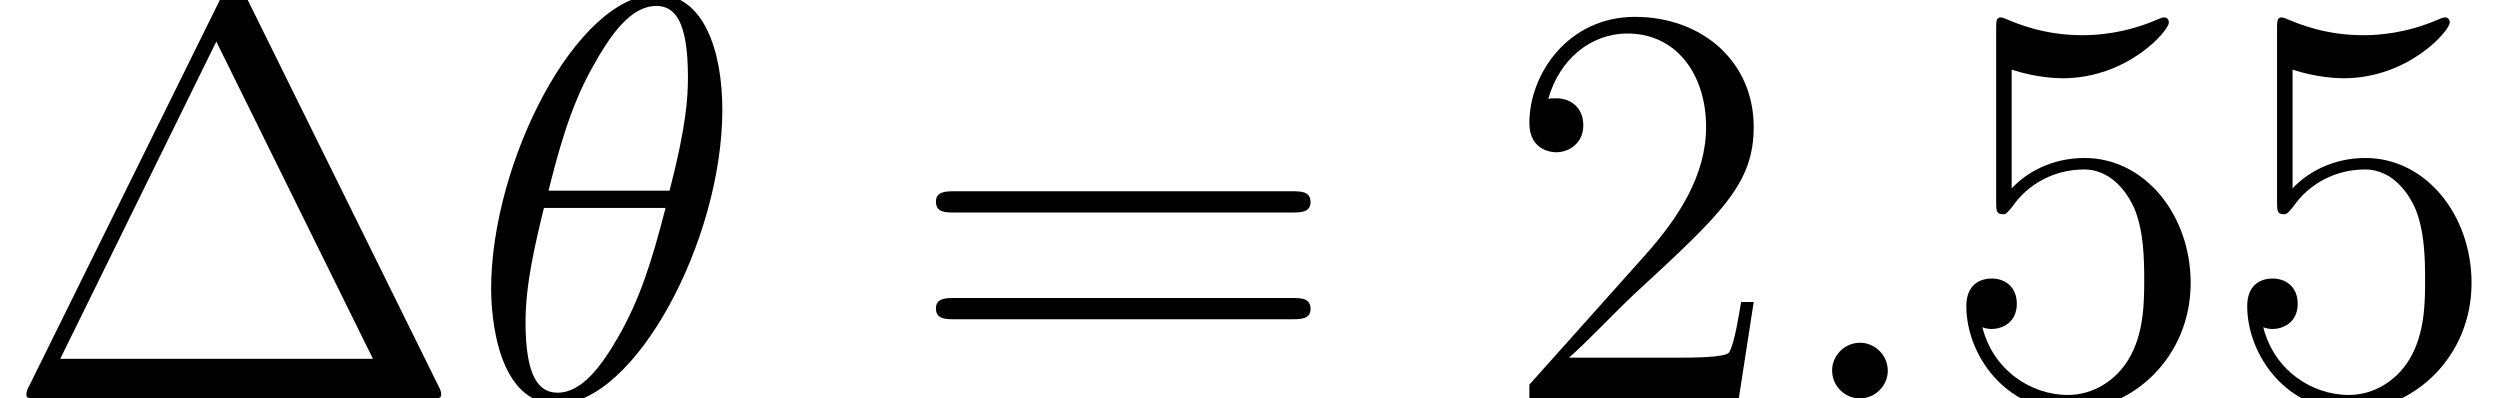 <?xml version='1.0' encoding='UTF-8'?>
<!-- This file was generated by dvisvgm 3.0.3 -->
<svg version='1.1' xmlns='http://www.w3.org/2000/svg' xmlns:xlink='http://www.w3.org/1999/xlink' width='65.115pt' height='10.378pt' viewBox='56.413 55.376 65.115 10.378'>
<defs>
<path id='g0-18' d='M6.62-7.517C6.62-9.041 6.142-10.521 4.917-10.521C2.824-10.521 .598-6.142 .598-2.854C.598-2.167 .747 .149 2.316 .149C4.349 .149 6.62-4.125 6.62-7.517ZM2.092-5.41C2.316-6.291 2.63-7.547 3.228-8.608C3.721-9.504 4.244-10.222 4.902-10.222C5.395-10.222 5.724-9.803 5.724-8.369C5.724-7.831 5.679-7.083 5.245-5.41H2.092ZM5.141-4.961C4.767-3.497 4.453-2.555 3.915-1.614C3.482-.852 2.959-.149 2.331-.149C1.868-.149 1.494-.508 1.494-1.988C1.494-2.959 1.733-3.975 1.973-4.961H5.141Z'/>
<path id='g0-58' d='M2.75-.717C2.75-1.151 2.391-1.45 2.032-1.45C1.599-1.45 1.3-1.091 1.3-.732C1.3-.299 1.659 0 2.017 0C2.451 0 2.75-.359 2.75-.717Z'/>
<path id='g1-1' d='M6.441-10.401C6.336-10.61 6.306-10.67 6.097-10.67C5.873-10.67 5.843-10.61 5.738-10.401L.747-.299C.717-.254 .687-.164 .687-.105C.687-.015 .702 0 1.001 0H11.178C11.477 0 11.492-.015 11.492-.105C11.492-.164 11.462-.254 11.432-.299L6.441-10.401ZM5.634-9.295L9.714-1.031H1.569L5.634-9.295Z'/>
<path id='g1-50' d='M6.575-2.511H6.247C6.202-2.257 6.082-1.435 5.933-1.196C5.828-1.061 4.976-1.061 4.528-1.061H1.763C2.167-1.405 3.078-2.361 3.467-2.72C5.738-4.812 6.575-5.589 6.575-7.068C6.575-8.787 5.215-9.938 3.482-9.938S.732-8.458 .732-7.173C.732-6.411 1.39-6.411 1.435-6.411C1.748-6.411 2.137-6.635 2.137-7.113C2.137-7.532 1.853-7.816 1.435-7.816C1.3-7.816 1.27-7.816 1.225-7.801C1.509-8.817 2.316-9.504 3.288-9.504C4.558-9.504 5.335-8.443 5.335-7.068C5.335-5.798 4.603-4.692 3.751-3.736L.732-.359V0H6.187L6.575-2.511Z'/>
<path id='g1-53' d='M1.913-8.563C2.555-8.354 3.078-8.339 3.243-8.339C4.932-8.339 6.007-9.579 6.007-9.788C6.007-9.848 5.978-9.923 5.888-9.923C5.858-9.923 5.828-9.923 5.694-9.863C4.857-9.504 4.139-9.46 3.751-9.46C2.765-9.46 2.062-9.758 1.778-9.878C1.674-9.923 1.644-9.923 1.629-9.923C1.509-9.923 1.509-9.833 1.509-9.594V-5.156C1.509-4.887 1.509-4.797 1.689-4.797C1.763-4.797 1.778-4.812 1.928-4.991C2.346-5.604 3.049-5.963 3.796-5.963C4.588-5.963 4.976-5.23 5.096-4.976C5.35-4.394 5.365-3.661 5.365-3.093S5.365-1.674 4.946-1.001C4.618-.463 4.035-.09 3.377-.09C2.391-.09 1.42-.762 1.151-1.853C1.225-1.823 1.315-1.808 1.39-1.808C1.644-1.808 2.047-1.958 2.047-2.466C2.047-2.884 1.763-3.123 1.39-3.123C1.121-3.123 .732-2.989 .732-2.406C.732-1.136 1.748 .314 3.407 .314C5.096 .314 6.575-1.106 6.575-3.004C6.575-4.782 5.38-6.262 3.811-6.262C2.959-6.262 2.301-5.888 1.913-5.469V-8.563Z'/>
<path id='g1-61' d='M10.087-4.842C10.296-4.842 10.565-4.842 10.565-5.111C10.565-5.395 10.311-5.395 10.087-5.395H1.285C1.076-5.395 .807-5.395 .807-5.126C.807-4.842 1.061-4.842 1.285-4.842H10.087ZM10.087-2.062C10.296-2.062 10.565-2.062 10.565-2.331C10.565-2.615 10.311-2.615 10.087-2.615H1.285C1.076-2.615 .807-2.615 .807-2.346C.807-2.062 1.061-2.062 1.285-2.062H10.087Z'/>
</defs>
<g id='page1'>
<use x='56.413' y='65.753' xlink:href='#g1-1'/>
<use x='68.607' y='65.753' xlink:href='#g0-18'/>
<use x='79.983' y='65.753' xlink:href='#g1-61'/>
<use x='95.515' y='65.753' xlink:href='#g1-50'/>
<use x='102.832' y='65.753' xlink:href='#g0-58'/>
<use x='106.896' y='65.753' xlink:href='#g1-53'/>
<use x='114.212' y='65.753' xlink:href='#g1-53'/>
</g>
</svg>